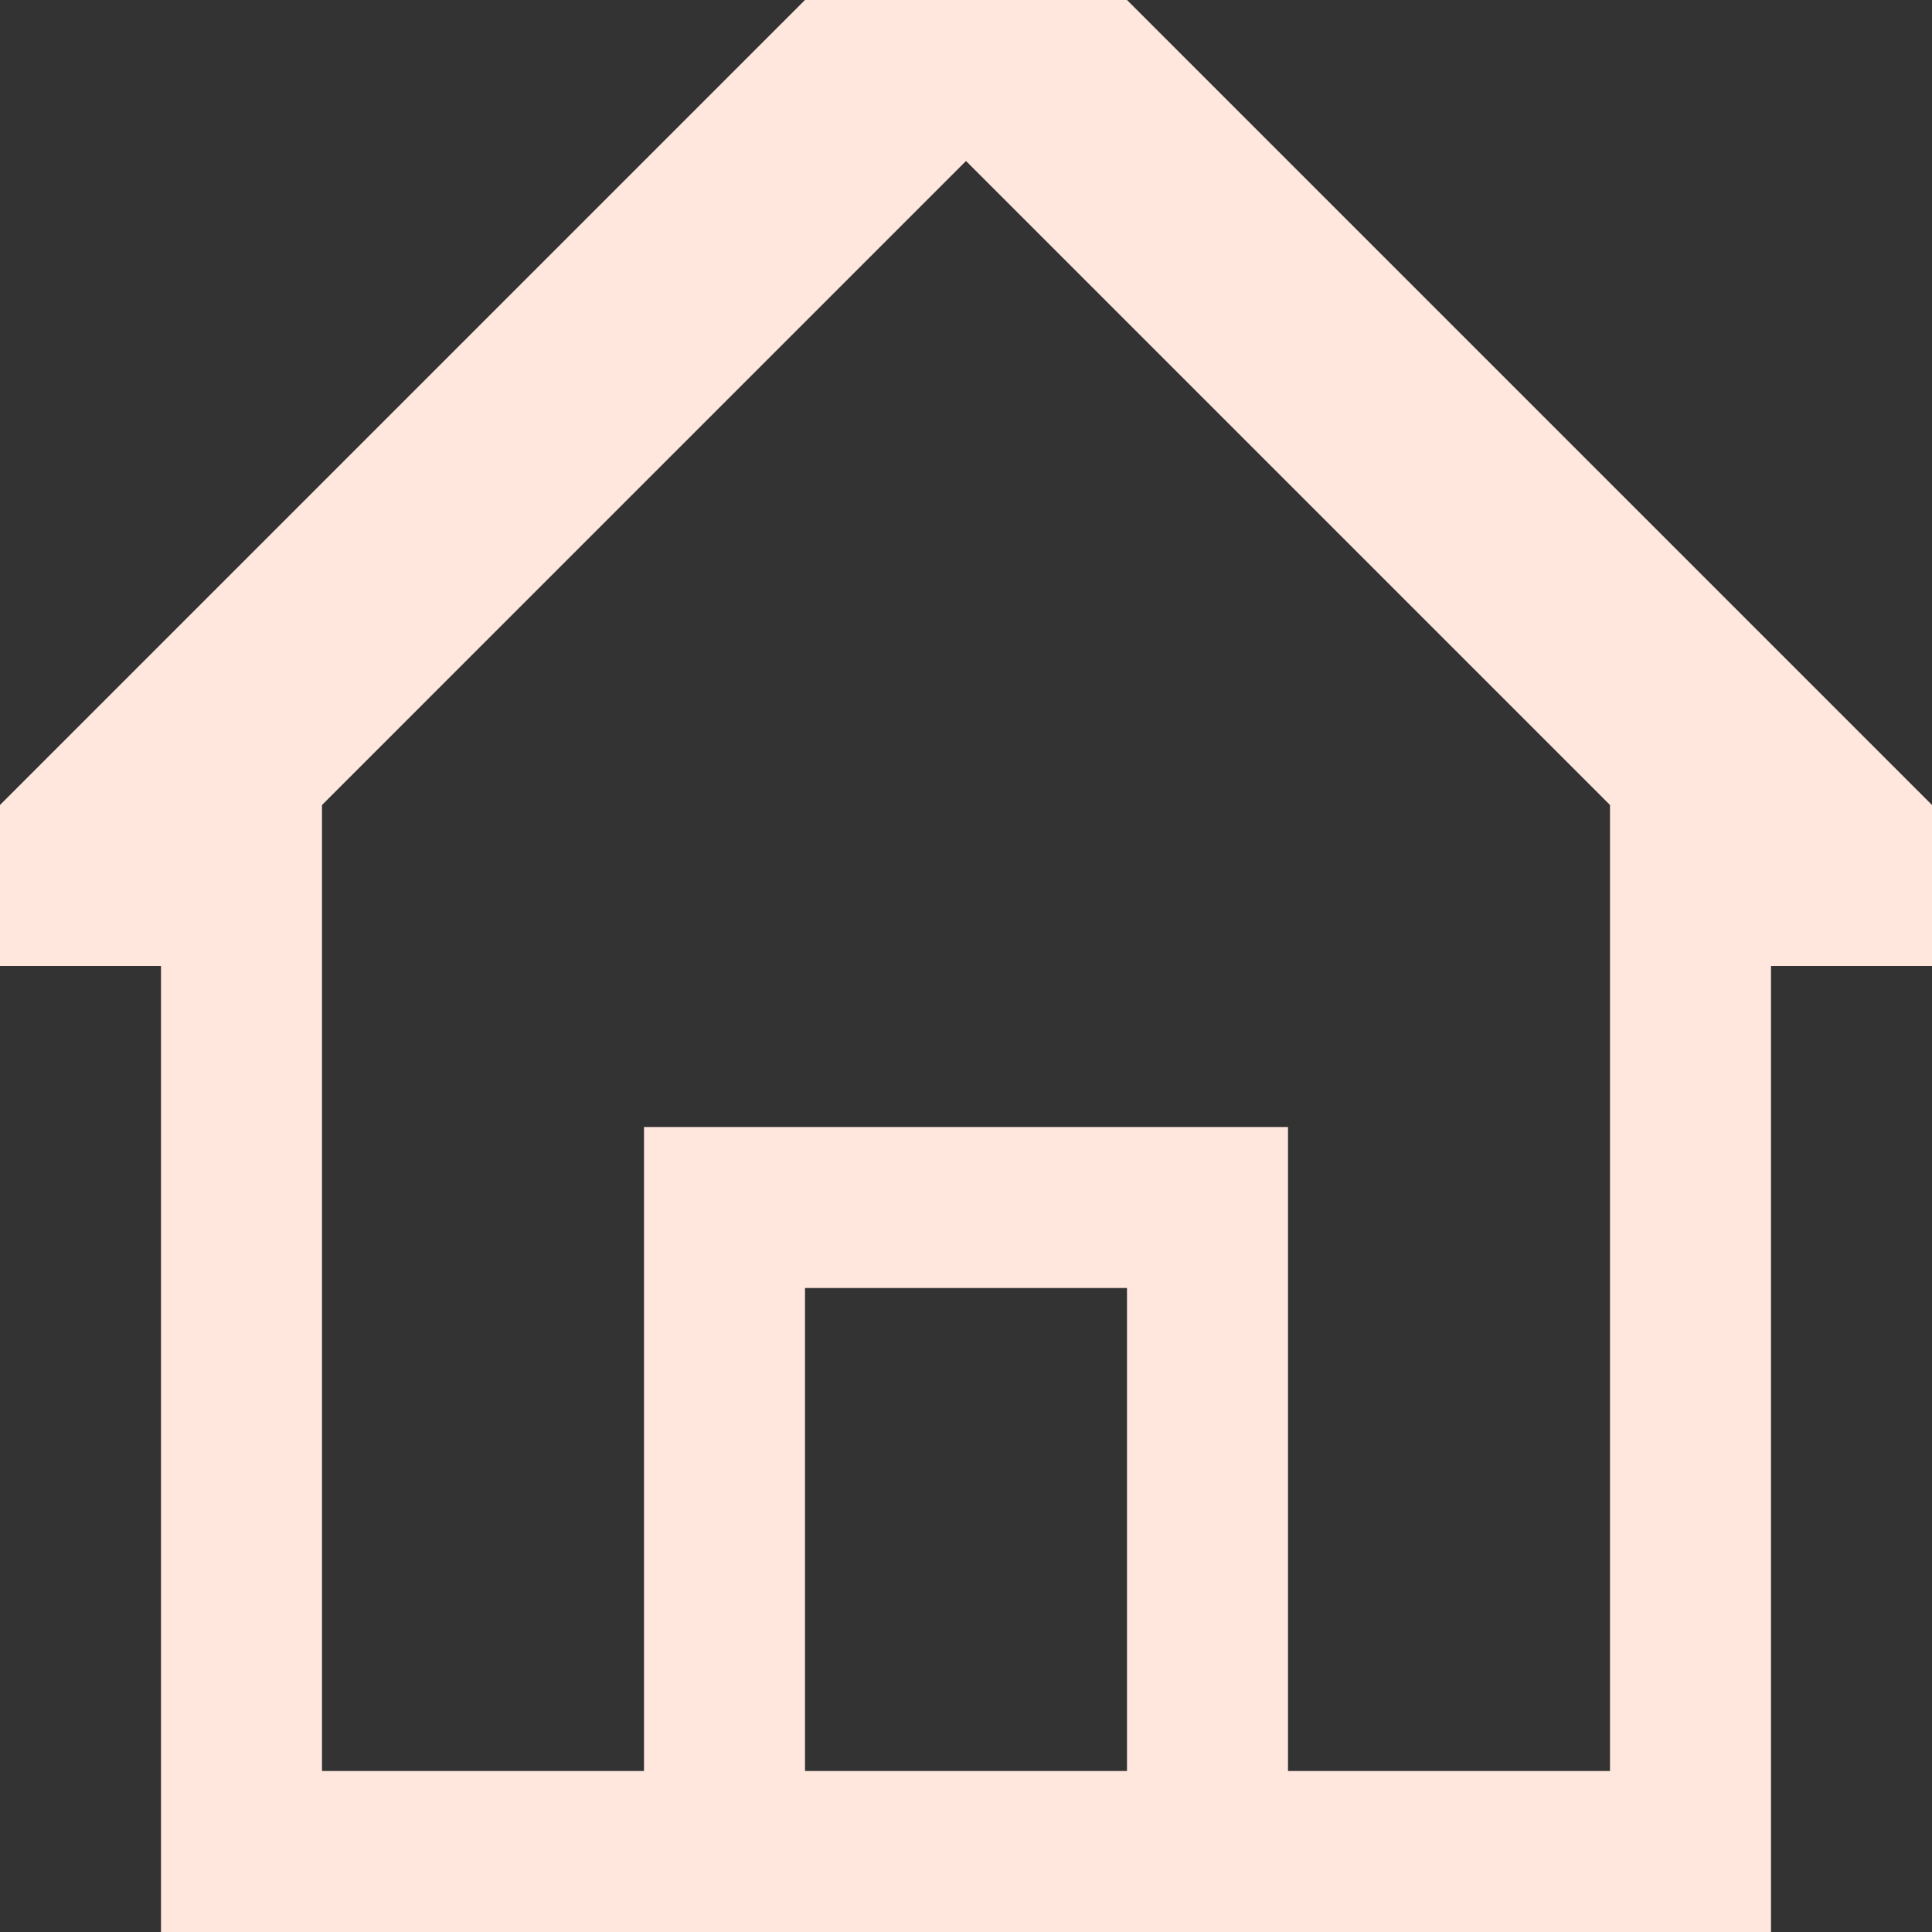 <svg xmlns="http://www.w3.org/2000/svg" width="12" height="12" viewBox="0 0 12 12">
  <rect x="0" y="0" width="12" height="12" fill="#333333" stroke="none"/>
  <path fill="#ffe7de" fill-rule="evenodd" d="M12,5V6H11v6H1V6H0V5L5,0H7ZM5,11H7V8H5v3Zm5,0H8V7H4v4H2V5L6,1l4,4v6Z"/>
</svg>
